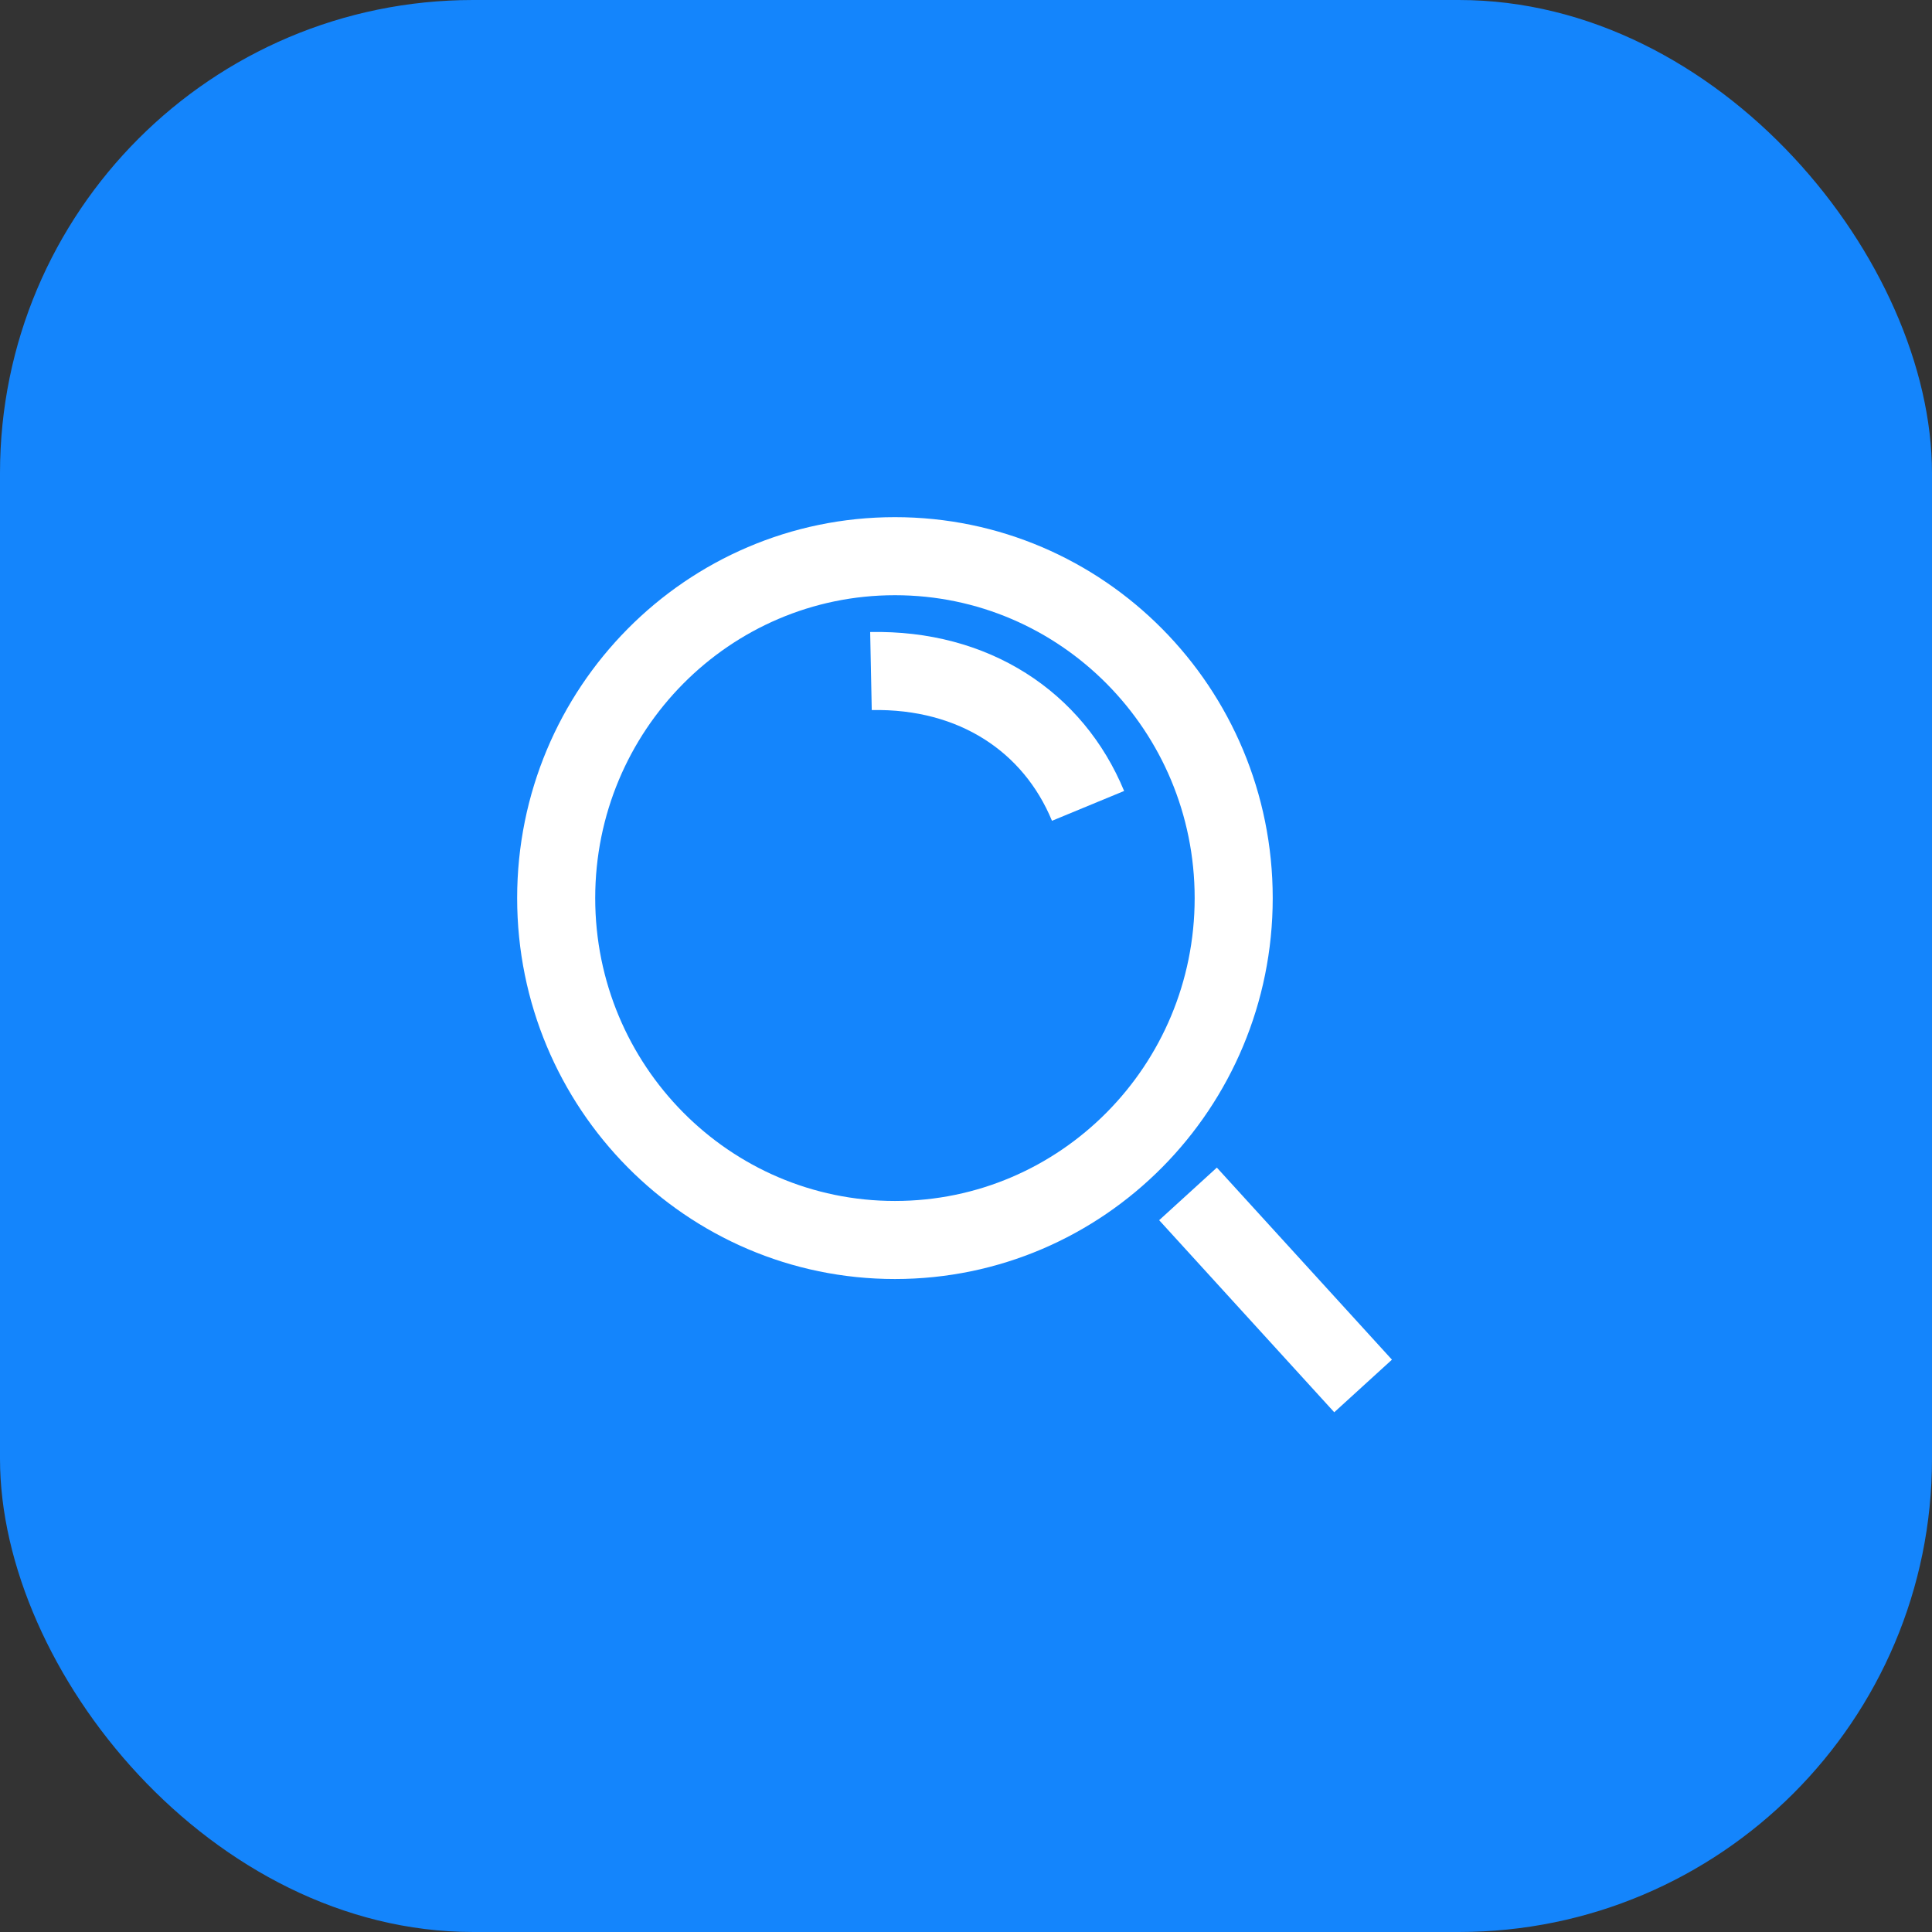 <?xml version="1.0" encoding="UTF-8"?> <svg xmlns="http://www.w3.org/2000/svg" width="99" height="99" viewBox="0 0 99 99" fill="none"><rect x="0" y="0" width="99" height="99" fill="#333333" stroke="none"/> <rect width="99" height="99" rx="24.245" fill="#1485FC"></rect> <path d="M45.858 63.54C55.445 63.54 63.217 55.696 63.217 46.02C63.217 36.344 55.445 28.5 45.858 28.5C36.272 28.5 28.5 36.344 28.5 46.02C28.5 55.696 36.272 63.54 45.858 63.54Z" stroke="white" stroke-width="4" stroke-miterlimit="10"></path> <path d="M44.63 34.386C49.906 34.279 53.973 36.986 55.754 41.295" stroke="white" stroke-width="4" stroke-miterlimit="10"></path> <path d="M60.876 61.178L69.848 71.02" stroke="white" stroke-width="4" stroke-miterlimit="10"></path> </svg> 